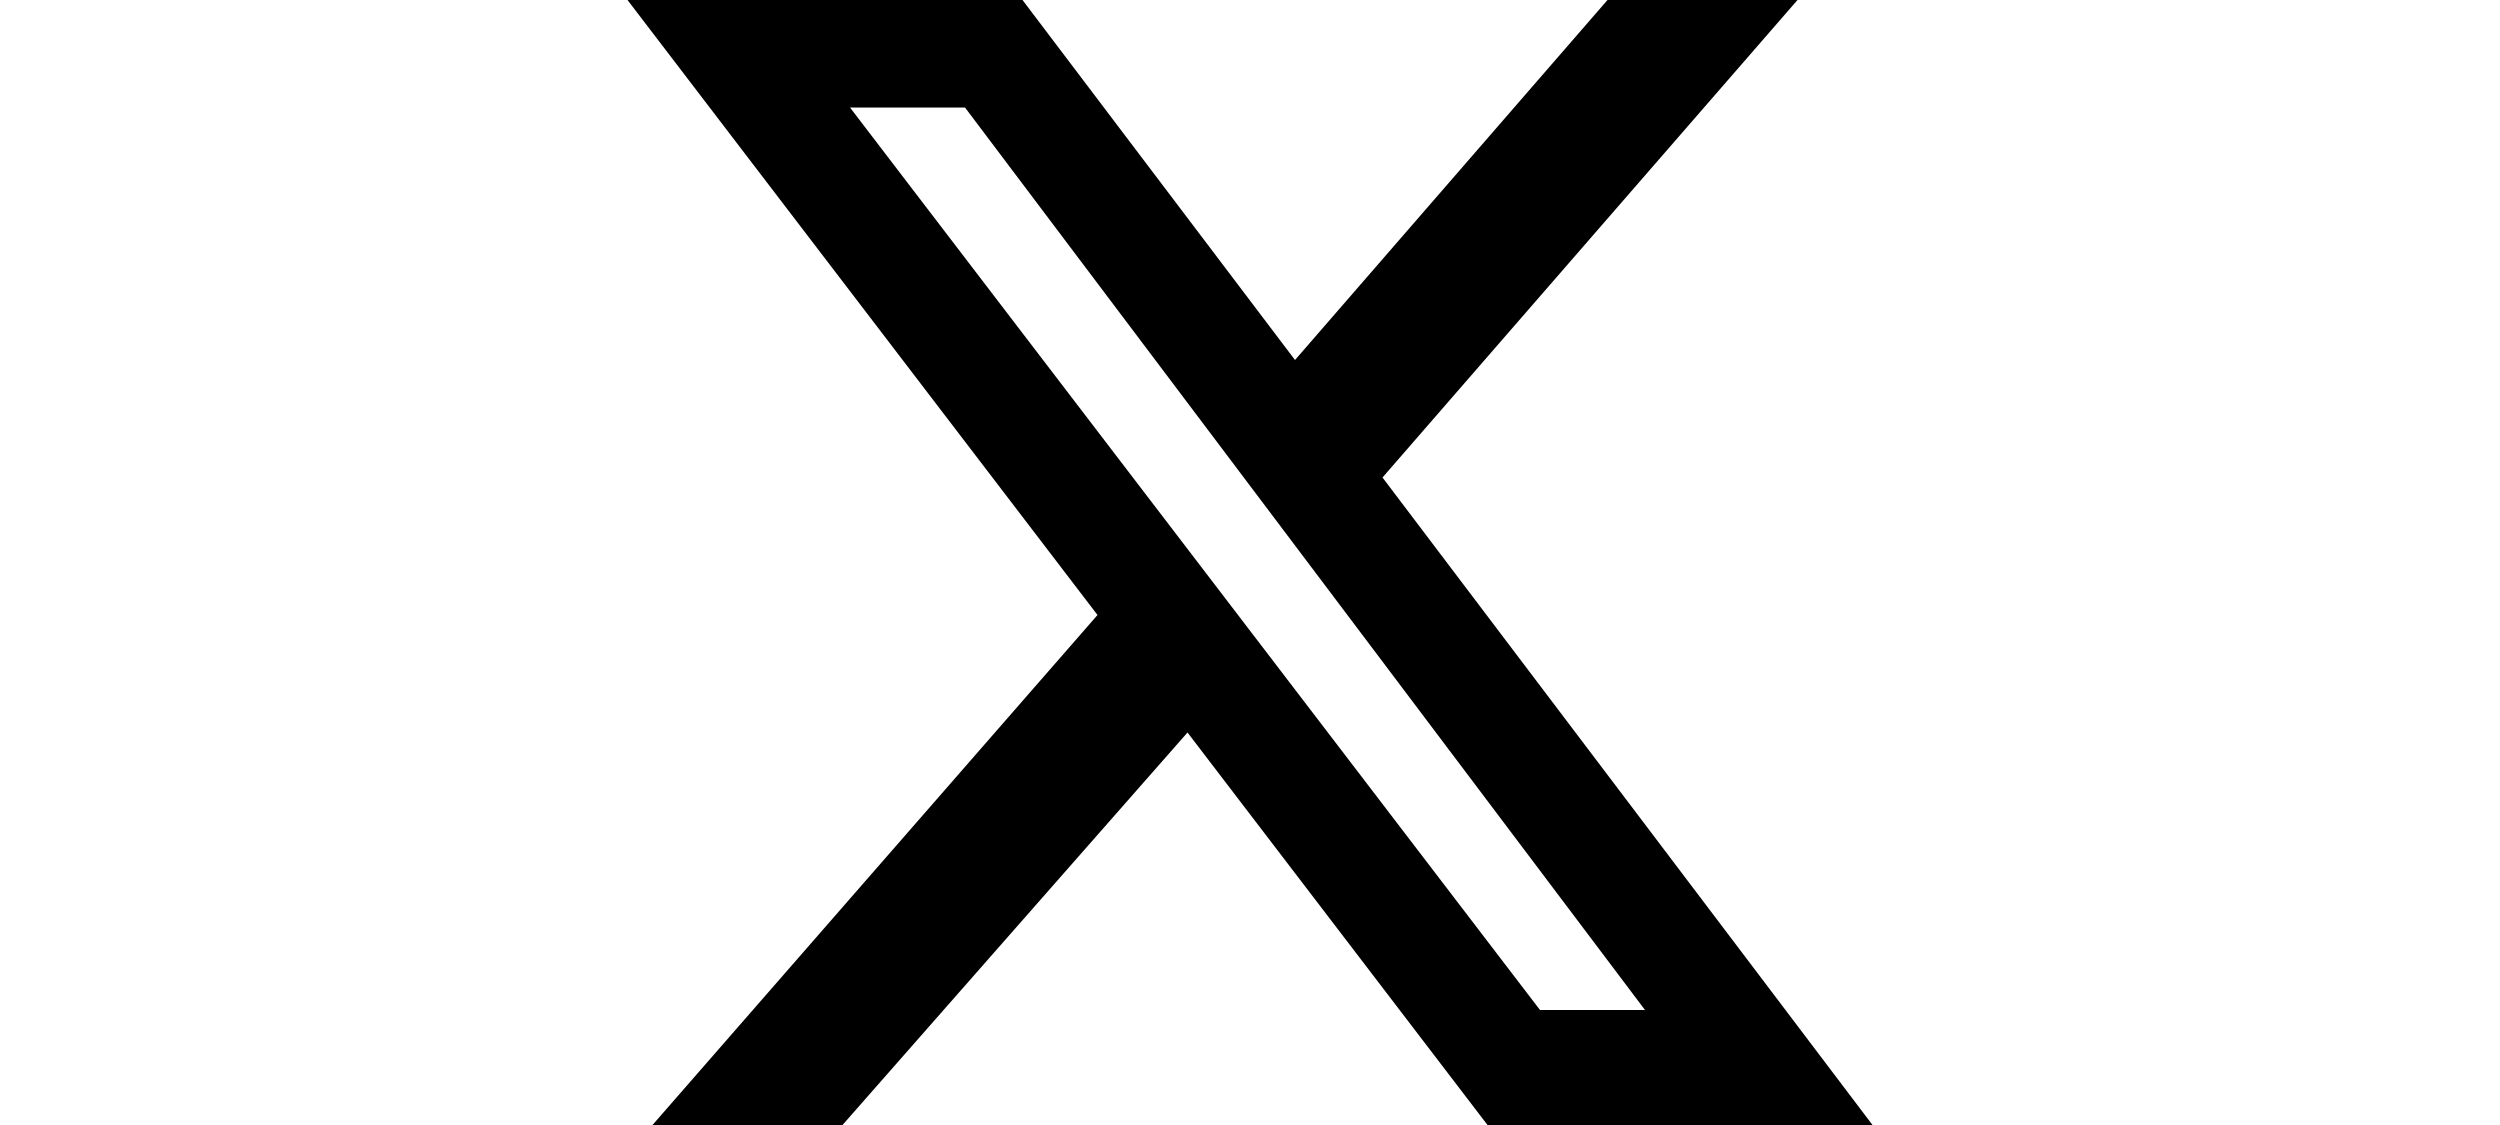 <svg xmlns="http://www.w3.org/2000/svg" viewBox="0 0 49.8 45" width="100" height="45">
  <g>
    <path d="M39.2,0h7.6L30.2,19.1L49.8,45H34.4l-12-15.7L8.6,45H1l17.8-20.4L0,0h15.8l10.9,14.4L39.2,0z M36.5,40.4h4.2L13.5,4.3H8.9
      L36.5,40.4z" fill="#000"/>
  </g>
</svg>